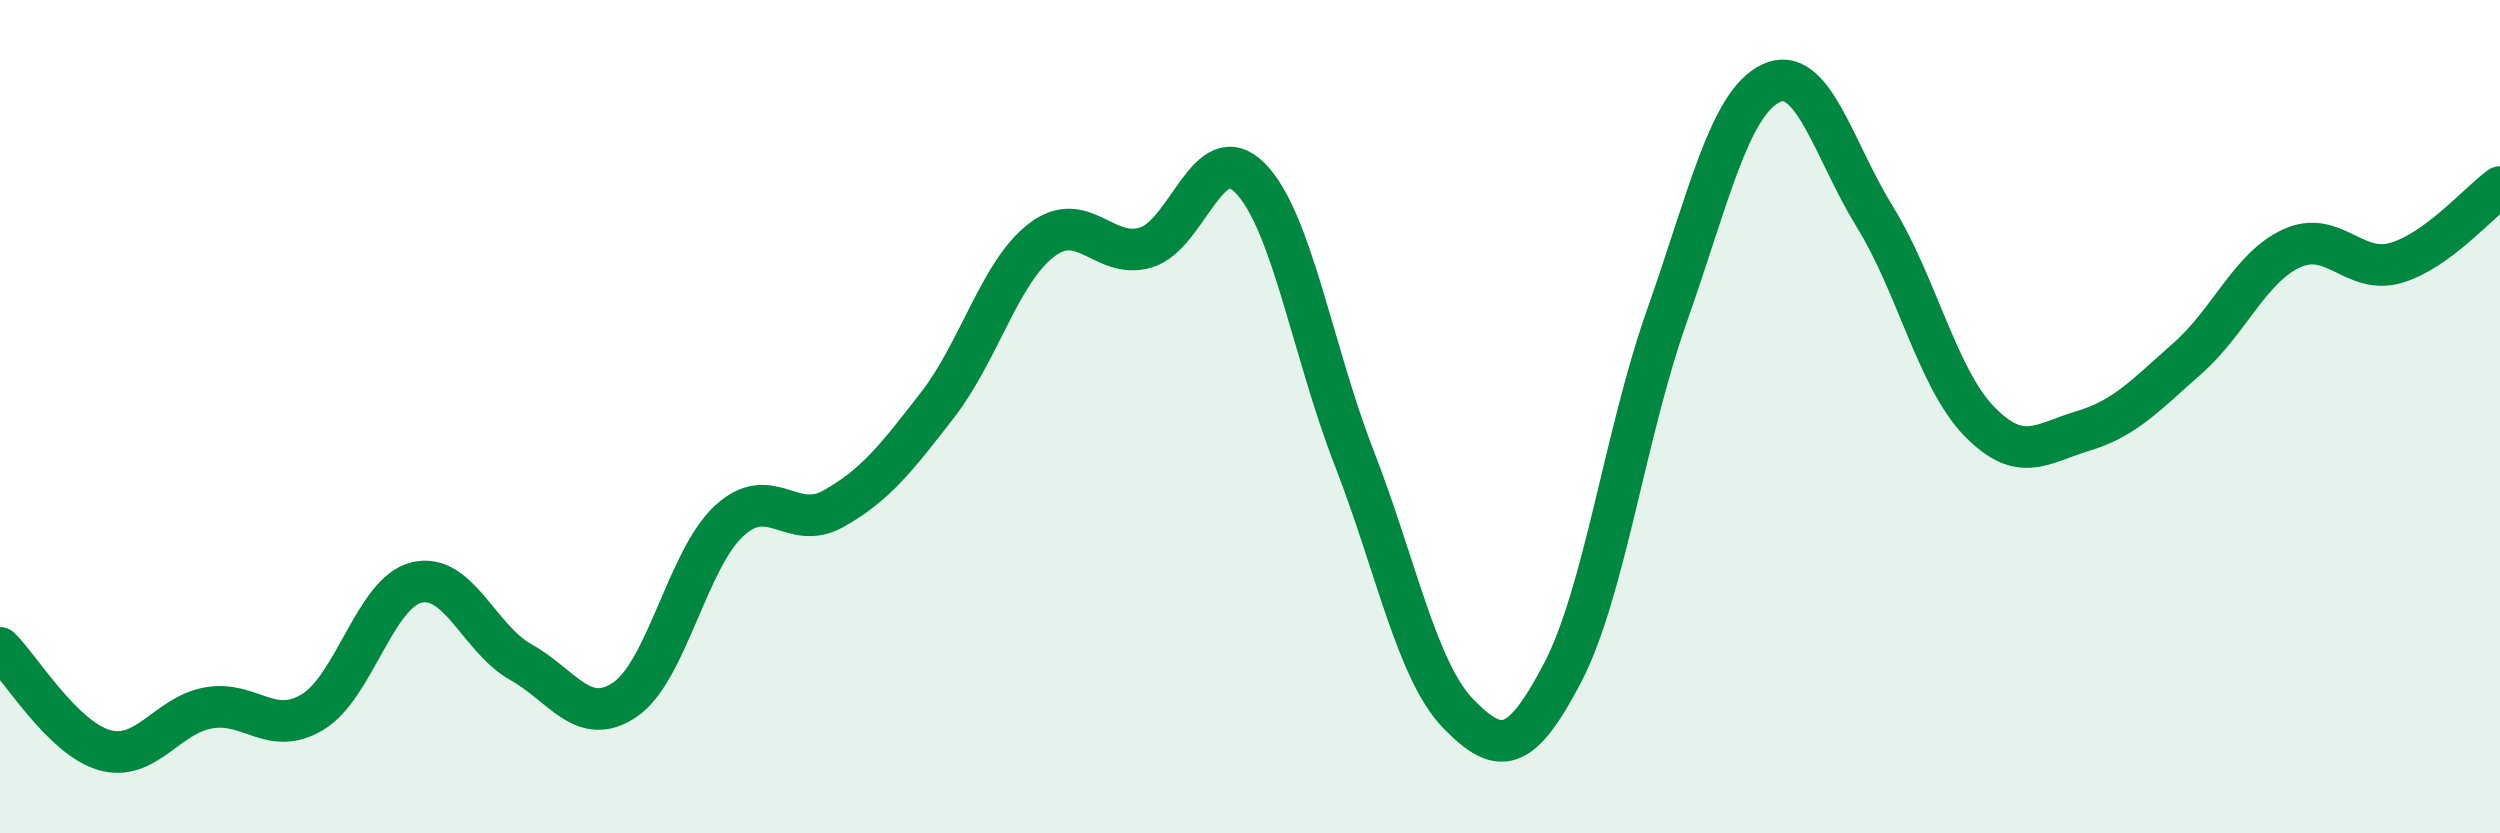 
    <svg width="60" height="20" viewBox="0 0 60 20" xmlns="http://www.w3.org/2000/svg">
      <path
        d="M 0,15.55 C 0.5,16.04 1.5,17.71 2.5,18 C 3.5,18.29 4,17.17 5,16.99 C 6,16.81 6.5,17.69 7.5,17.09 C 8.5,16.49 9,14.22 10,13.98 C 11,13.74 11.5,15.33 12.5,15.89 C 13.5,16.45 14,17.47 15,16.79 C 16,16.11 16.5,13.42 17.5,12.5 C 18.5,11.58 19,12.77 20,12.21 C 21,11.65 21.5,11.01 22.5,9.72 C 23.5,8.43 24,6.52 25,5.76 C 26,5 26.5,6.24 27.5,5.94 C 28.5,5.64 29,3.26 30,4.27 C 31,5.28 31.5,8.42 32.5,10.99 C 33.5,13.56 34,16.1 35,17.13 C 36,18.16 36.5,18.06 37.5,16.15 C 38.5,14.24 39,10.43 40,7.6 C 41,4.77 41.5,2.48 42.5,2 C 43.5,1.52 44,3.59 45,5.21 C 46,6.83 46.5,9.08 47.5,10.11 C 48.5,11.14 49,10.64 50,10.34 C 51,10.04 51.5,9.48 52.5,8.6 C 53.5,7.72 54,6.42 55,5.96 C 56,5.5 56.5,6.6 57.5,6.31 C 58.5,6.02 59.5,4.85 60,4.49L60 20L0 20Z"
        fill="#008740"
        opacity="0.1"
        stroke-linecap="round"
        stroke-linejoin="round"
      />
      <path
        d="M 0,15.55 C 0.5,16.04 1.5,17.71 2.5,18 C 3.5,18.29 4,17.17 5,16.99 C 6,16.81 6.5,17.69 7.5,17.09 C 8.5,16.49 9,14.22 10,13.98 C 11,13.74 11.5,15.33 12.5,15.89 C 13.5,16.45 14,17.47 15,16.79 C 16,16.11 16.5,13.42 17.5,12.5 C 18.5,11.58 19,12.77 20,12.21 C 21,11.65 21.5,11.01 22.5,9.72 C 23.5,8.43 24,6.52 25,5.76 C 26,5 26.5,6.24 27.5,5.94 C 28.5,5.64 29,3.26 30,4.27 C 31,5.28 31.5,8.42 32.5,10.99 C 33.5,13.56 34,16.1 35,17.13 C 36,18.16 36.5,18.06 37.5,16.15 C 38.5,14.24 39,10.43 40,7.6 C 41,4.77 41.5,2.48 42.5,2 C 43.5,1.52 44,3.59 45,5.21 C 46,6.83 46.5,9.08 47.5,10.11 C 48.5,11.14 49,10.64 50,10.34 C 51,10.04 51.5,9.48 52.5,8.6 C 53.5,7.72 54,6.42 55,5.96 C 56,5.5 56.5,6.6 57.5,6.31 C 58.5,6.02 59.5,4.85 60,4.49"
        stroke="#008740"
        stroke-width="1"
        fill="none"
        stroke-linecap="round"
        stroke-linejoin="round"
      />
    </svg>
  